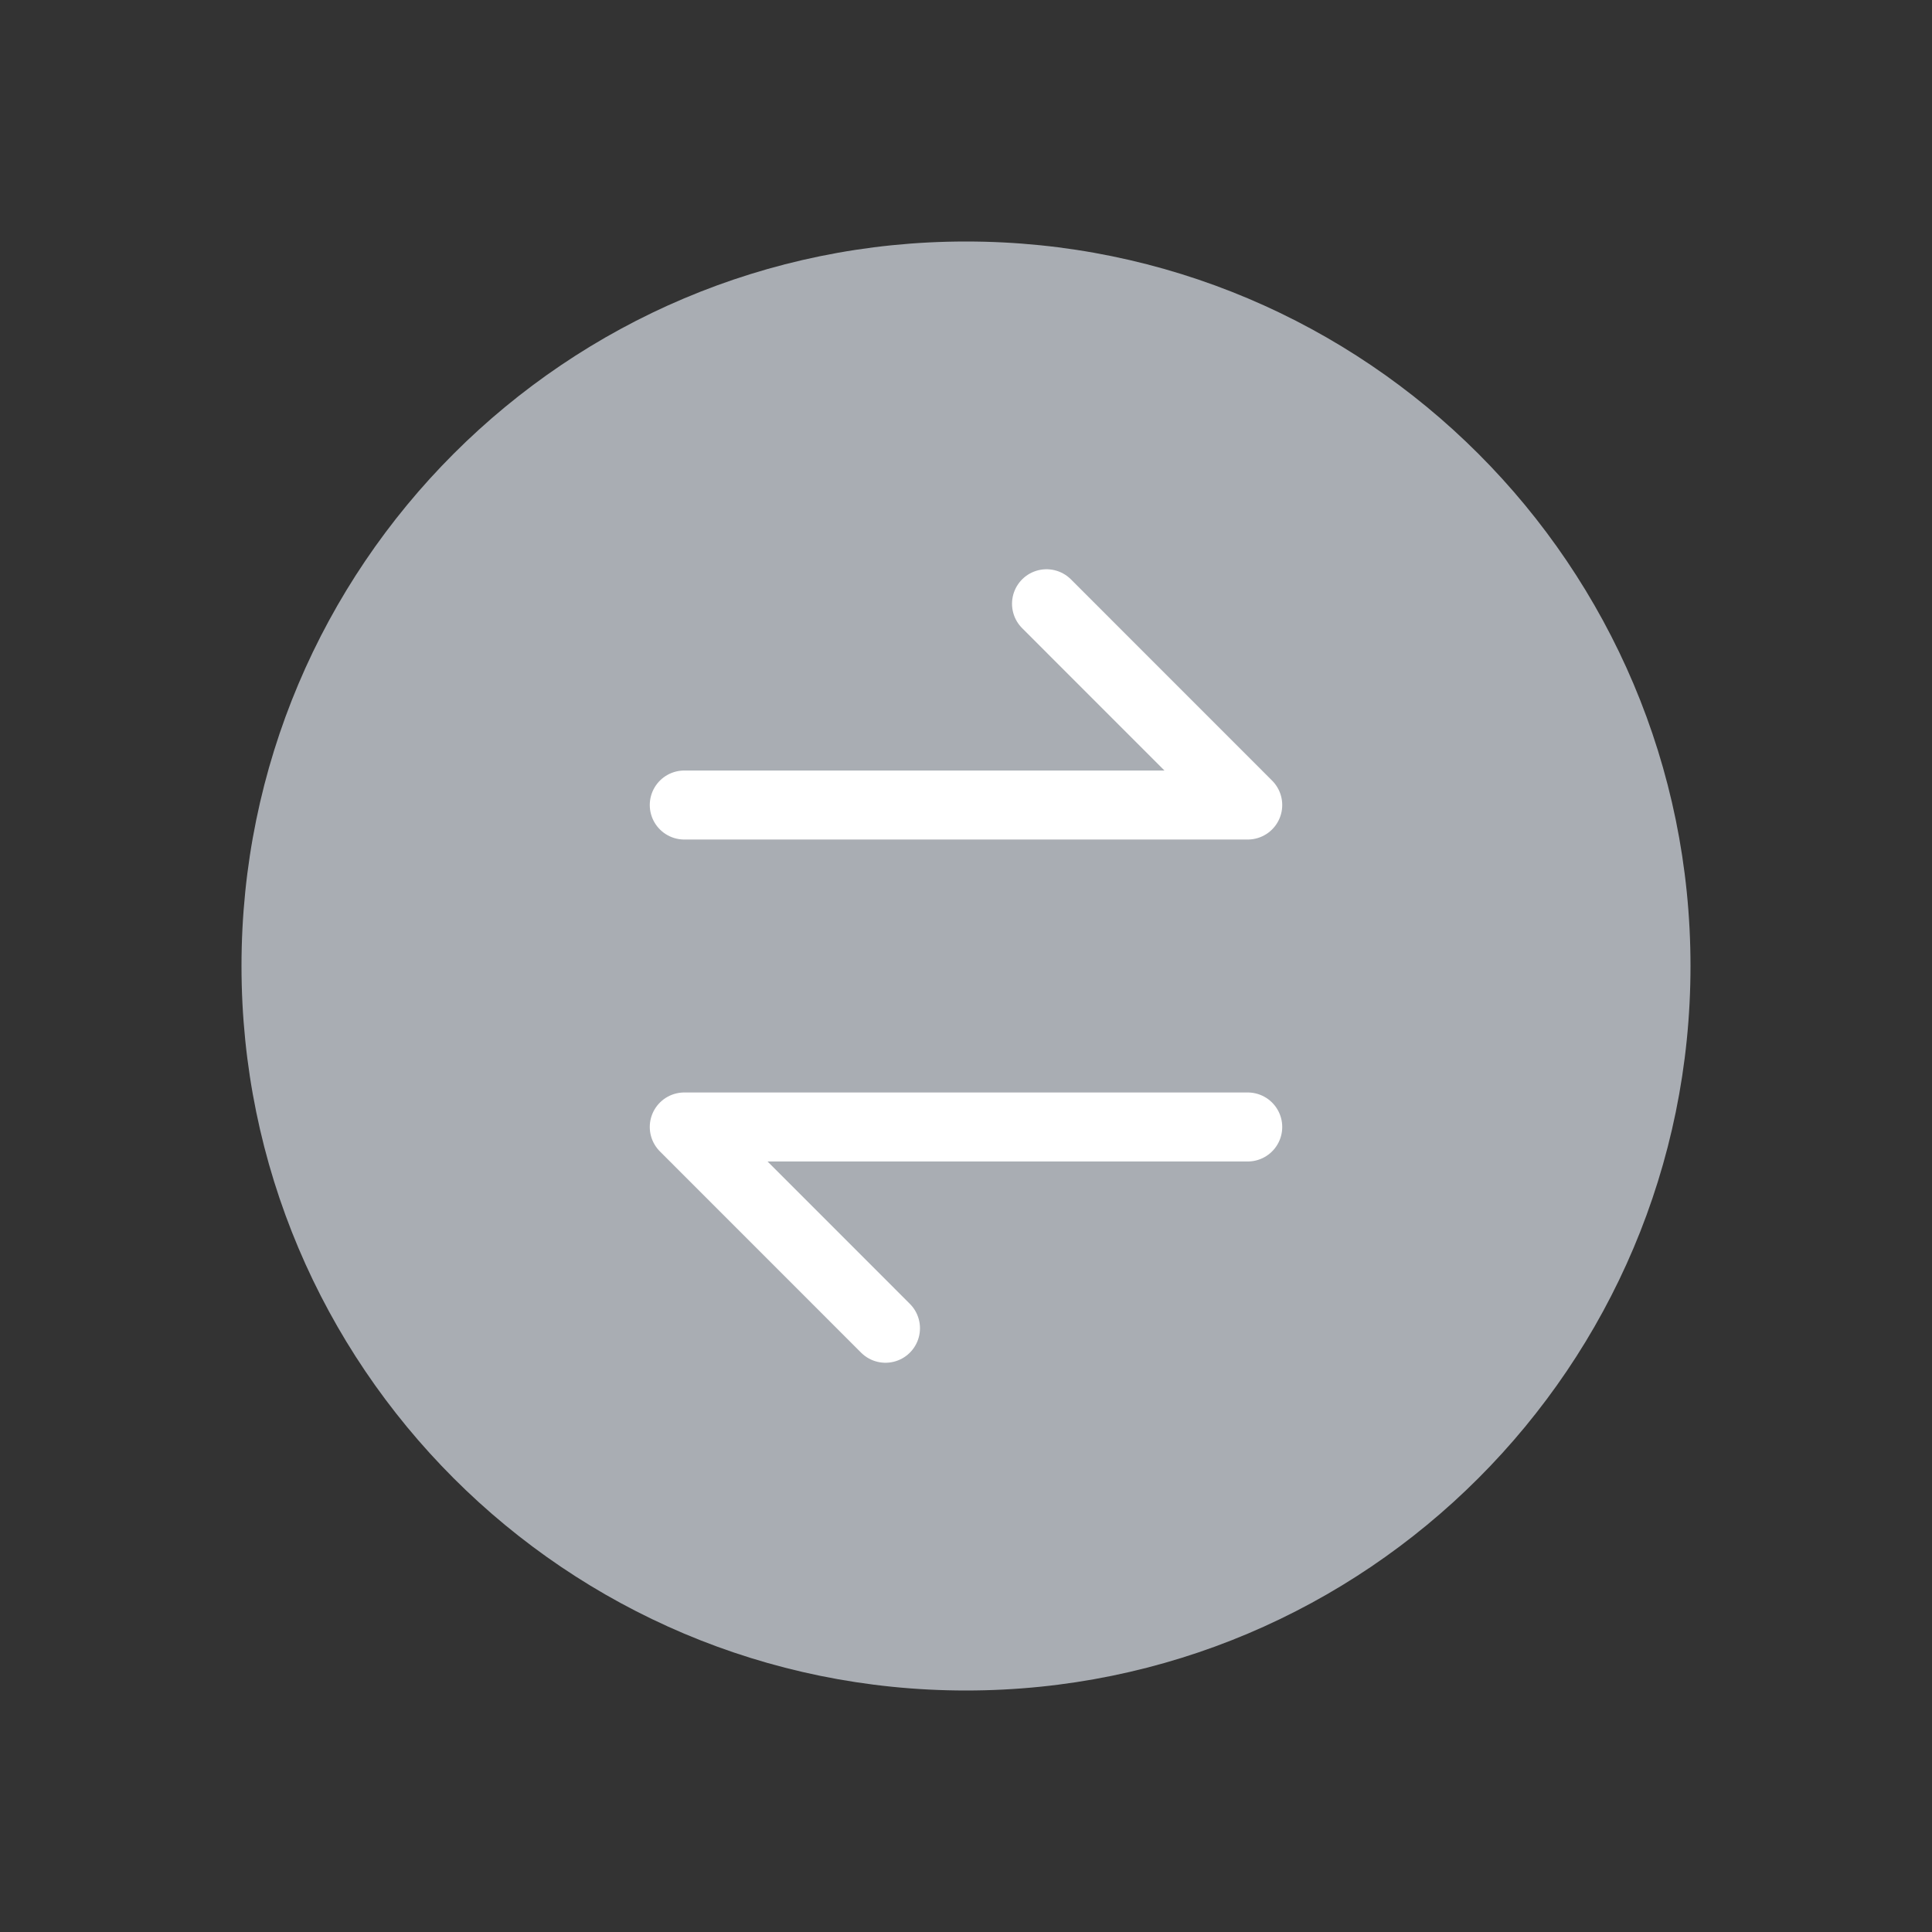 <svg width="28" height="28" viewBox="0 0 28 28" fill="none" xmlns="http://www.w3.org/2000/svg">
<rect x="0" y="0" width="28" height="28" fill="#333333" stroke="none"/>
<g id="sync-arrows-circle copy 3" clip-path="url(#clip0_349_10588)">
<g id="Group">
<path id="Vector" d="M14 24.5C19.799 24.5 24.5 19.799 24.5 14C24.5 8.201 19.799 3.5 14 3.5C8.201 3.5 3.5 8.201 3.5 14C3.5 19.799 8.201 24.5 14 24.5Z" fill="#A9ADB3"/>
<path id="Vector_2" d="M15.167 8.75L18.083 11.667H9.917" stroke="white" stroke-linecap="round" stroke-linejoin="round"/>
<path id="Vector_3" d="M12.833 19.25L9.917 16.333H18.083" stroke="white" stroke-linecap="round" stroke-linejoin="round"/>
</g>
</g>
<defs>
<clipPath id="clip0_349_10588">
<rect width="28" height="28" fill="white"/>
</clipPath>
</defs>
</svg>
